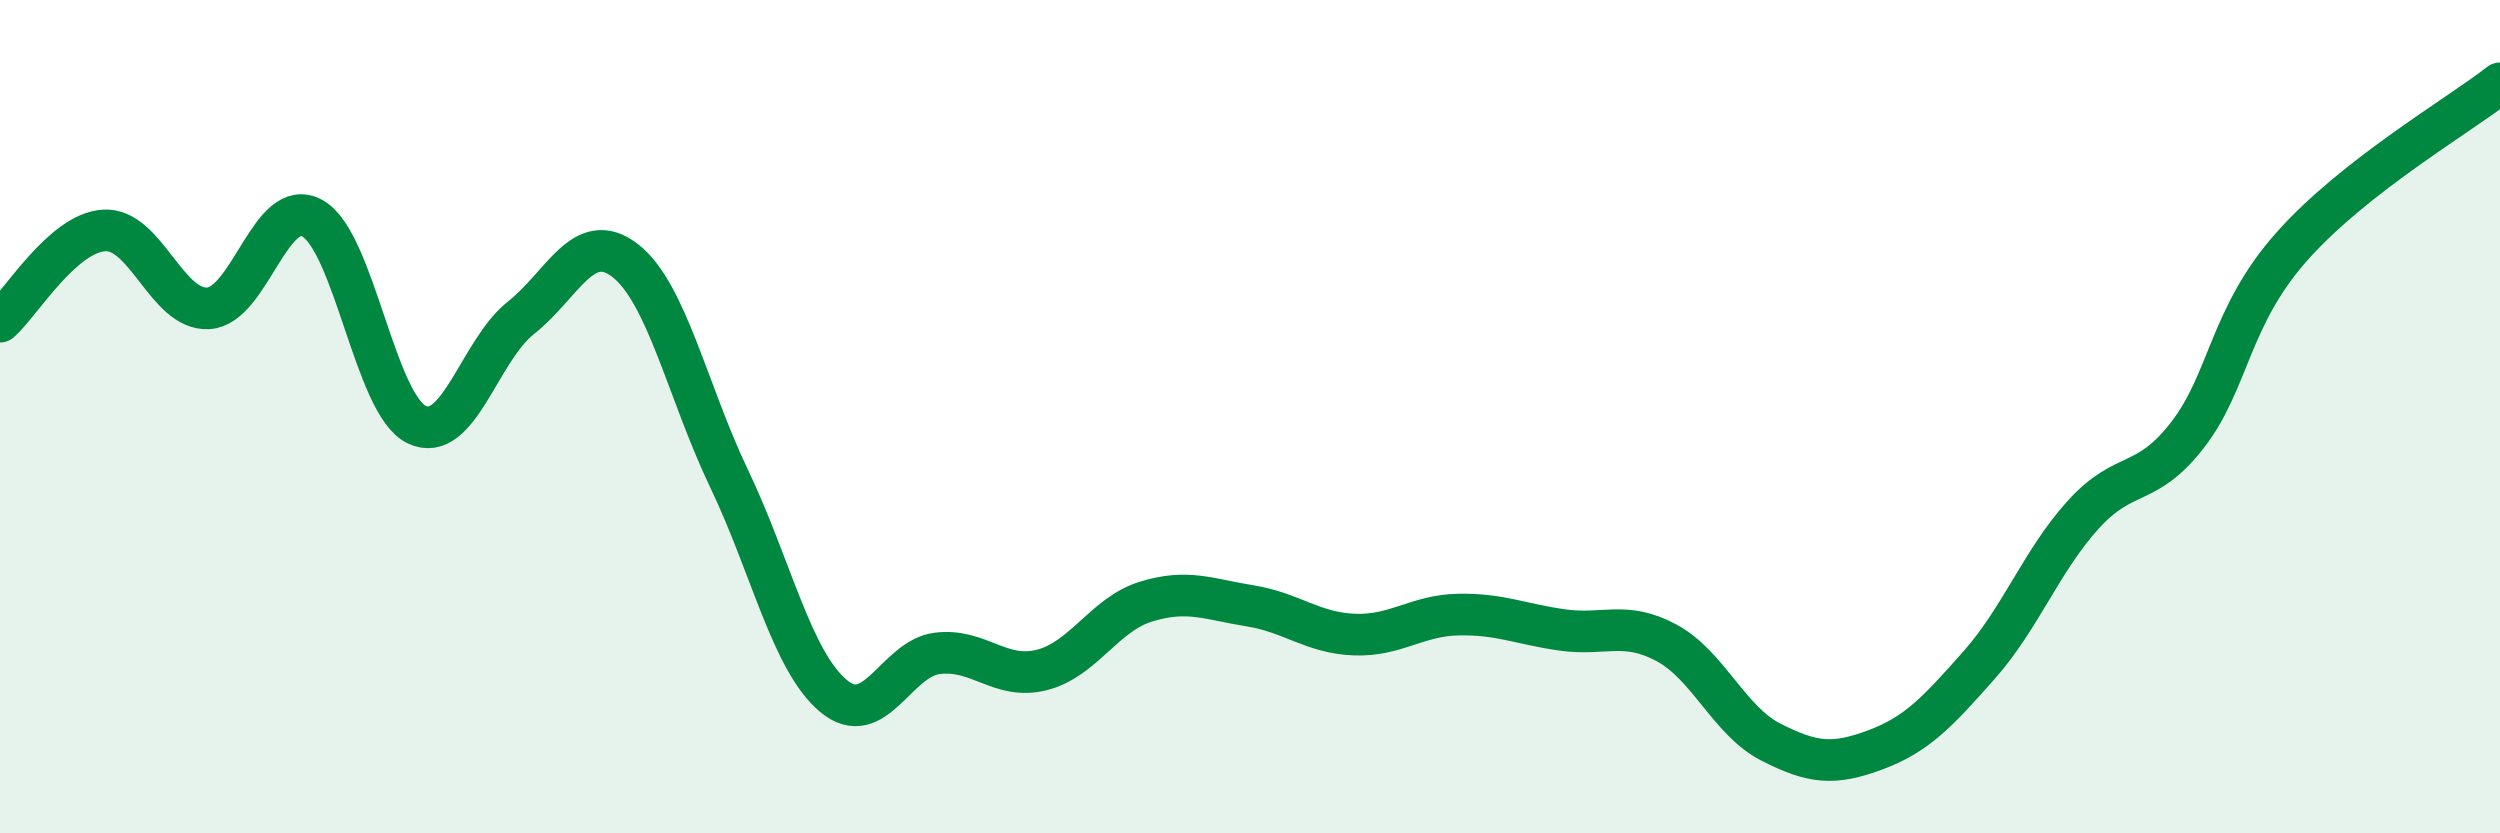 
    <svg width="60" height="20" viewBox="0 0 60 20" xmlns="http://www.w3.org/2000/svg">
      <path
        d="M 0,7.72 C 0.5,7.28 1.5,5.59 2.5,5.53 C 3.5,5.47 4,7.46 5,7.4 C 6,7.34 6.5,4.68 7.5,5.24 C 8.5,5.8 9,9.71 10,10.19 C 11,10.67 11.5,8.42 12.5,7.63 C 13.5,6.84 14,5.48 15,6.25 C 16,7.02 16.5,9.4 17.5,11.49 C 18.5,13.58 19,15.86 20,16.7 C 21,17.54 21.5,15.8 22.5,15.68 C 23.5,15.56 24,16.33 25,16.08 C 26,15.83 26.5,14.75 27.5,14.44 C 28.5,14.13 29,14.38 30,14.54 C 31,14.7 31.5,15.19 32.5,15.23 C 33.5,15.27 34,14.77 35,14.75 C 36,14.73 36.5,14.98 37.5,15.12 C 38.5,15.26 39,14.89 40,15.43 C 41,15.97 41.5,17.3 42.5,17.81 C 43.5,18.32 44,18.37 45,18 C 46,17.63 46.5,17.09 47.5,15.96 C 48.5,14.83 49,13.45 50,12.35 C 51,11.25 51.5,11.73 52.5,10.44 C 53.5,9.15 53.5,7.61 55,5.92 C 56.5,4.23 59,2.78 60,2L60 20L0 20Z"
        fill="#008740"
        opacity="0.1"
        stroke-linecap="round"
        stroke-linejoin="round"
      />
      <path
        d="M 0,7.72 C 0.5,7.28 1.5,5.59 2.5,5.53 C 3.5,5.47 4,7.46 5,7.4 C 6,7.34 6.5,4.68 7.5,5.24 C 8.5,5.8 9,9.71 10,10.19 C 11,10.67 11.5,8.42 12.5,7.63 C 13.5,6.84 14,5.48 15,6.25 C 16,7.02 16.5,9.4 17.5,11.49 C 18.5,13.58 19,15.86 20,16.7 C 21,17.54 21.5,15.8 22.5,15.68 C 23.5,15.56 24,16.33 25,16.08 C 26,15.83 26.5,14.75 27.5,14.44 C 28.5,14.13 29,14.38 30,14.54 C 31,14.7 31.5,15.19 32.5,15.23 C 33.5,15.27 34,14.77 35,14.75 C 36,14.73 36.5,14.98 37.5,15.12 C 38.5,15.26 39,14.89 40,15.43 C 41,15.97 41.5,17.3 42.5,17.81 C 43.5,18.32 44,18.37 45,18 C 46,17.63 46.5,17.09 47.5,15.96 C 48.5,14.83 49,13.45 50,12.35 C 51,11.25 51.5,11.73 52.5,10.44 C 53.5,9.15 53.5,7.61 55,5.92 C 56.5,4.23 59,2.78 60,2"
        stroke="#008740"
        stroke-width="1"
        fill="none"
        stroke-linecap="round"
        stroke-linejoin="round"
      />
    </svg>
  